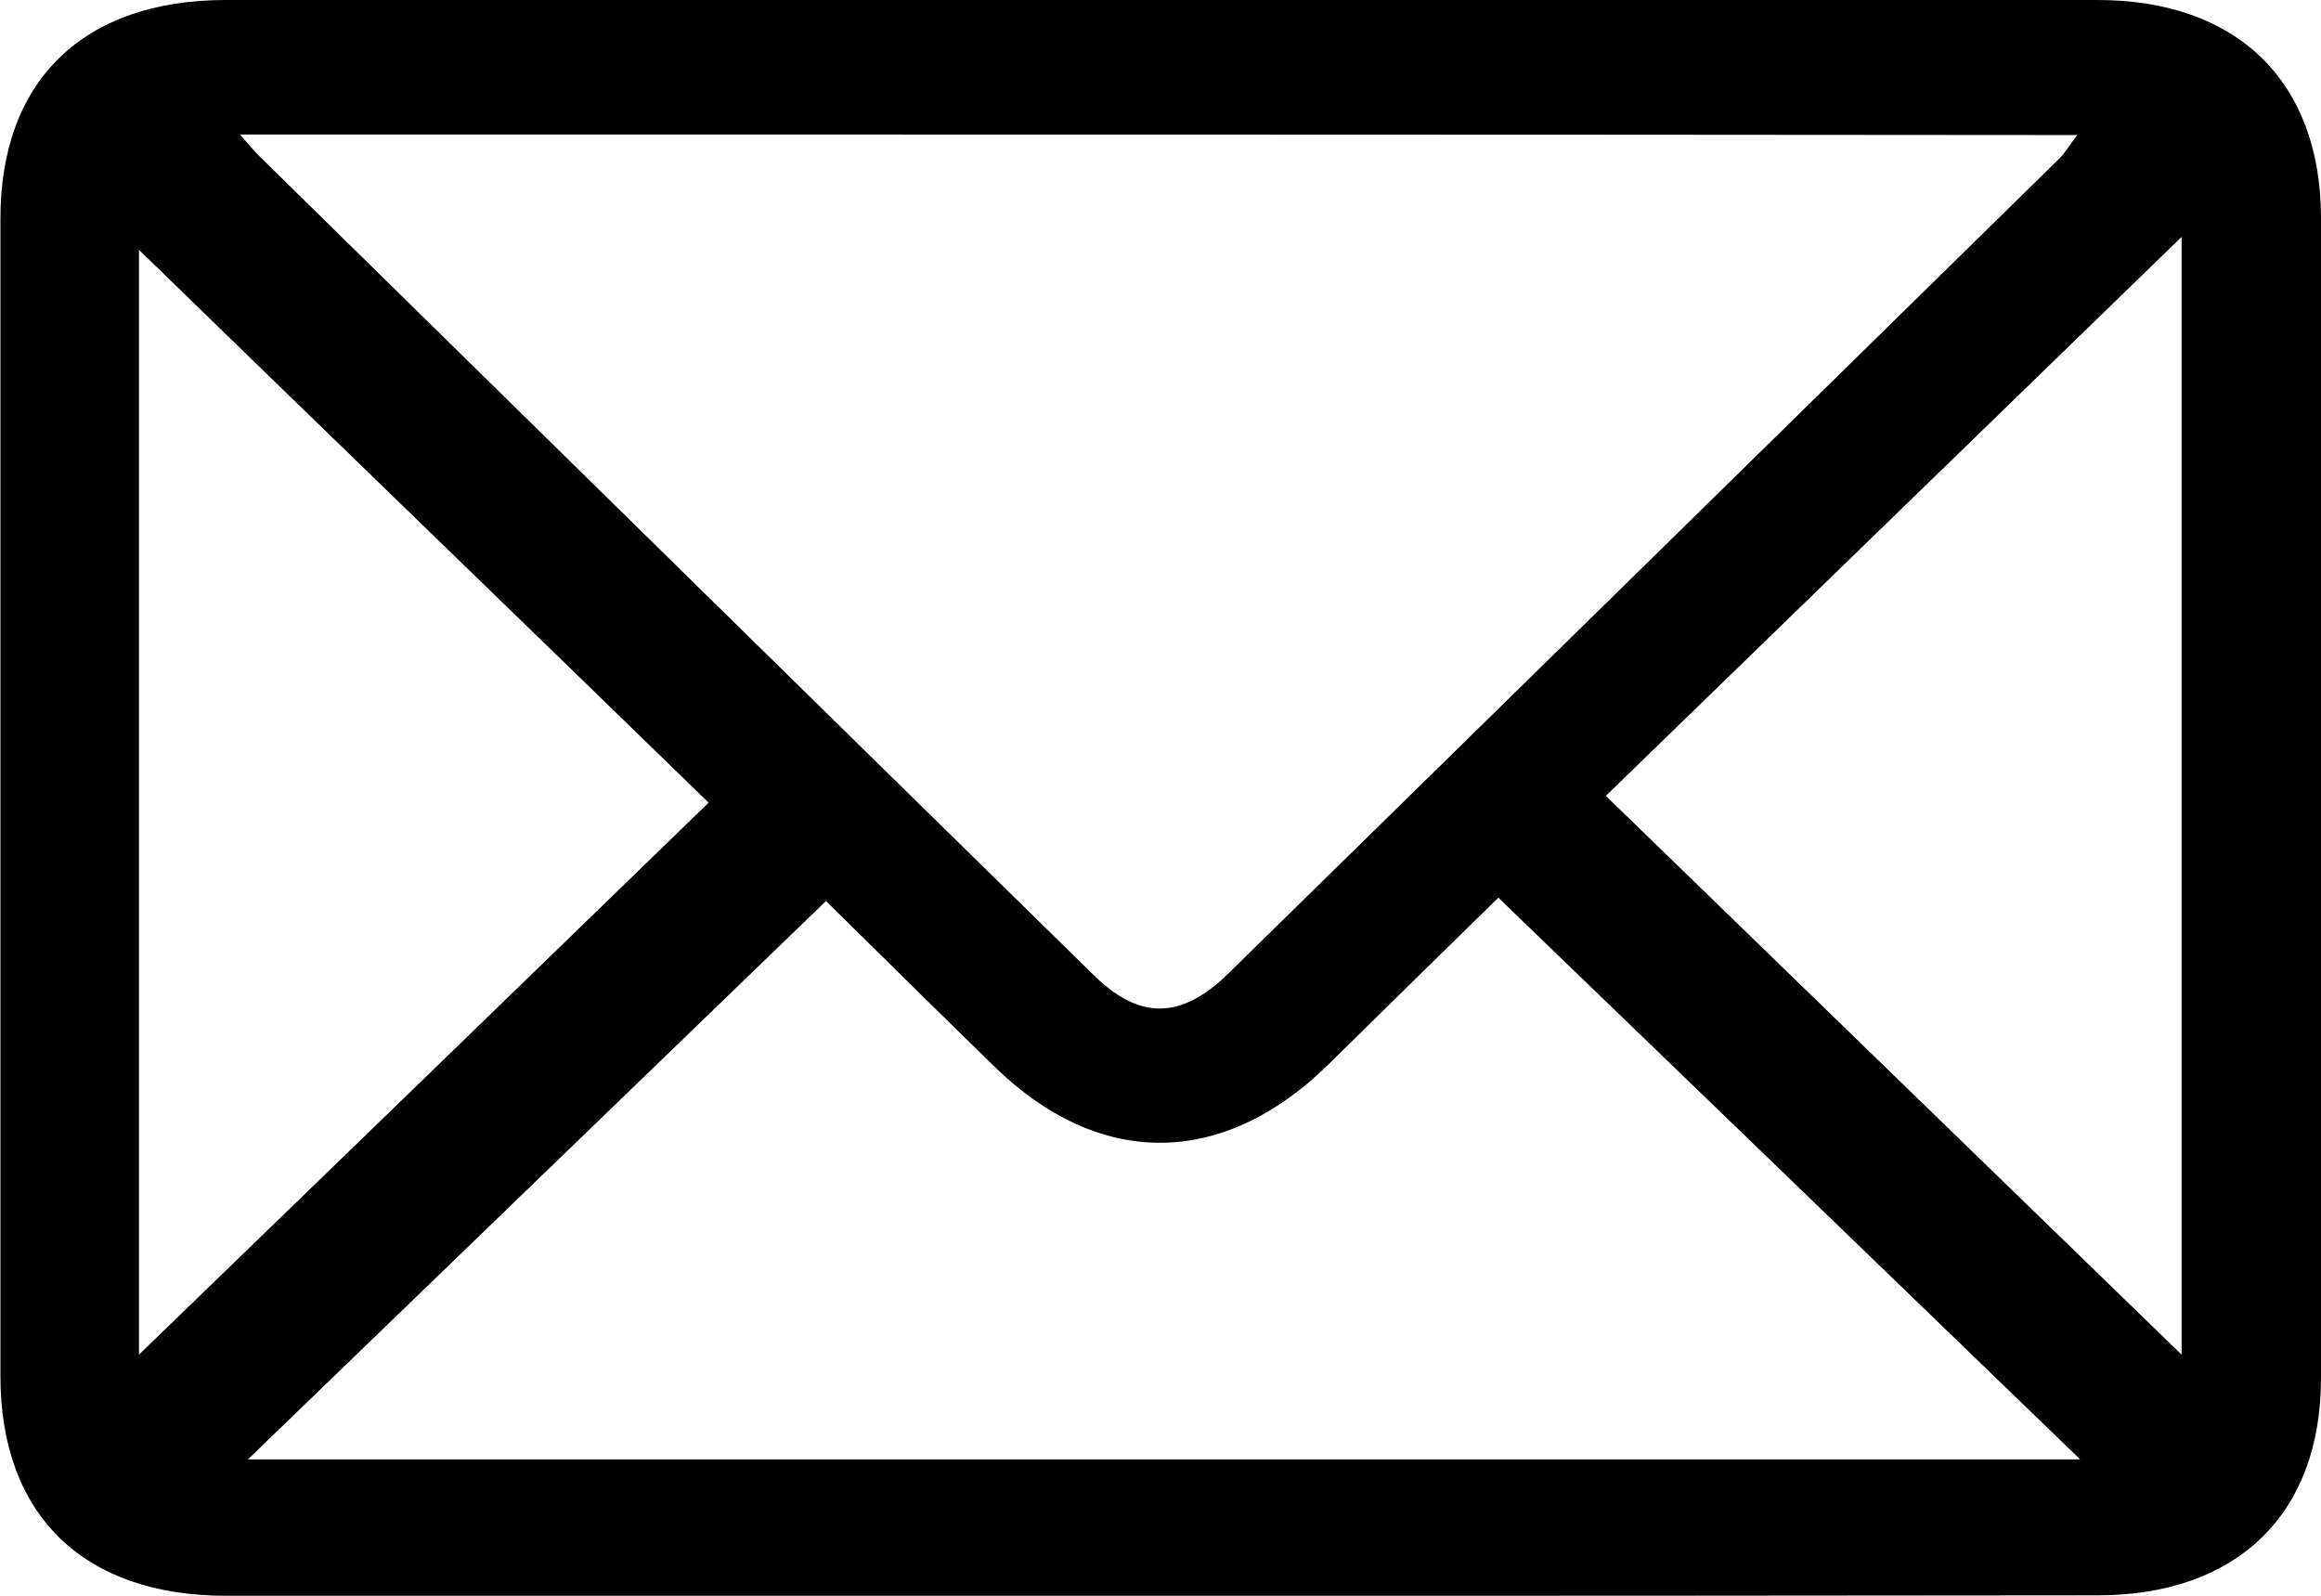 <svg width="16" height="11" viewBox="0 0 16 11" fill="none" xmlns="http://www.w3.org/2000/svg">
<g clip-path="url(#clip0_110_21)">
<path d="M7.992 11C5.846 11 3.703 11 1.557 11C0.576 11 0.003 10.443 0.003 9.487C0.003 6.828 0.003 4.172 0.003 1.513C0 0.557 0.573 0 1.557 0C5.859 0 10.158 0 14.459 0C15.421 0 15.997 0.56 16 1.497C16 4.166 16 6.834 16 9.5C16 10.437 15.421 10.997 14.459 10.997C12.304 11 10.148 11 7.992 11ZM1.654 0.927C1.719 1 1.745 1.032 1.771 1.06C3.697 2.95 5.619 4.84 7.545 6.727C7.856 7.03 8.141 7.027 8.461 6.717C10.374 4.843 12.284 2.969 14.194 1.095C14.239 1.051 14.268 0.997 14.32 0.931C10.093 0.927 5.898 0.927 1.654 0.927ZM10.329 6.188C9.947 6.562 9.549 6.951 9.154 7.341C8.426 8.053 7.575 8.056 6.853 7.35C6.451 6.958 6.05 6.562 5.694 6.211C4.351 7.508 3.03 8.784 1.709 10.06C5.904 10.06 10.103 10.06 14.34 10.06C12.993 8.759 11.676 7.486 10.329 6.188ZM4.885 5.533C3.567 4.251 2.237 2.966 0.958 1.722C0.958 4.216 0.958 6.796 0.958 9.338C2.273 8.066 3.6 6.78 4.885 5.533ZM11.07 5.486C12.404 6.78 13.728 8.066 15.039 9.338C15.039 6.79 15.039 4.207 15.039 1.633C13.715 2.919 12.394 4.201 11.07 5.486Z" fill="black"/>
</g>
<defs>
<clipPath id="clip0_110_21">
<rect width="16" height="11" fill="white"/>
</clipPath>
</defs>
</svg>
